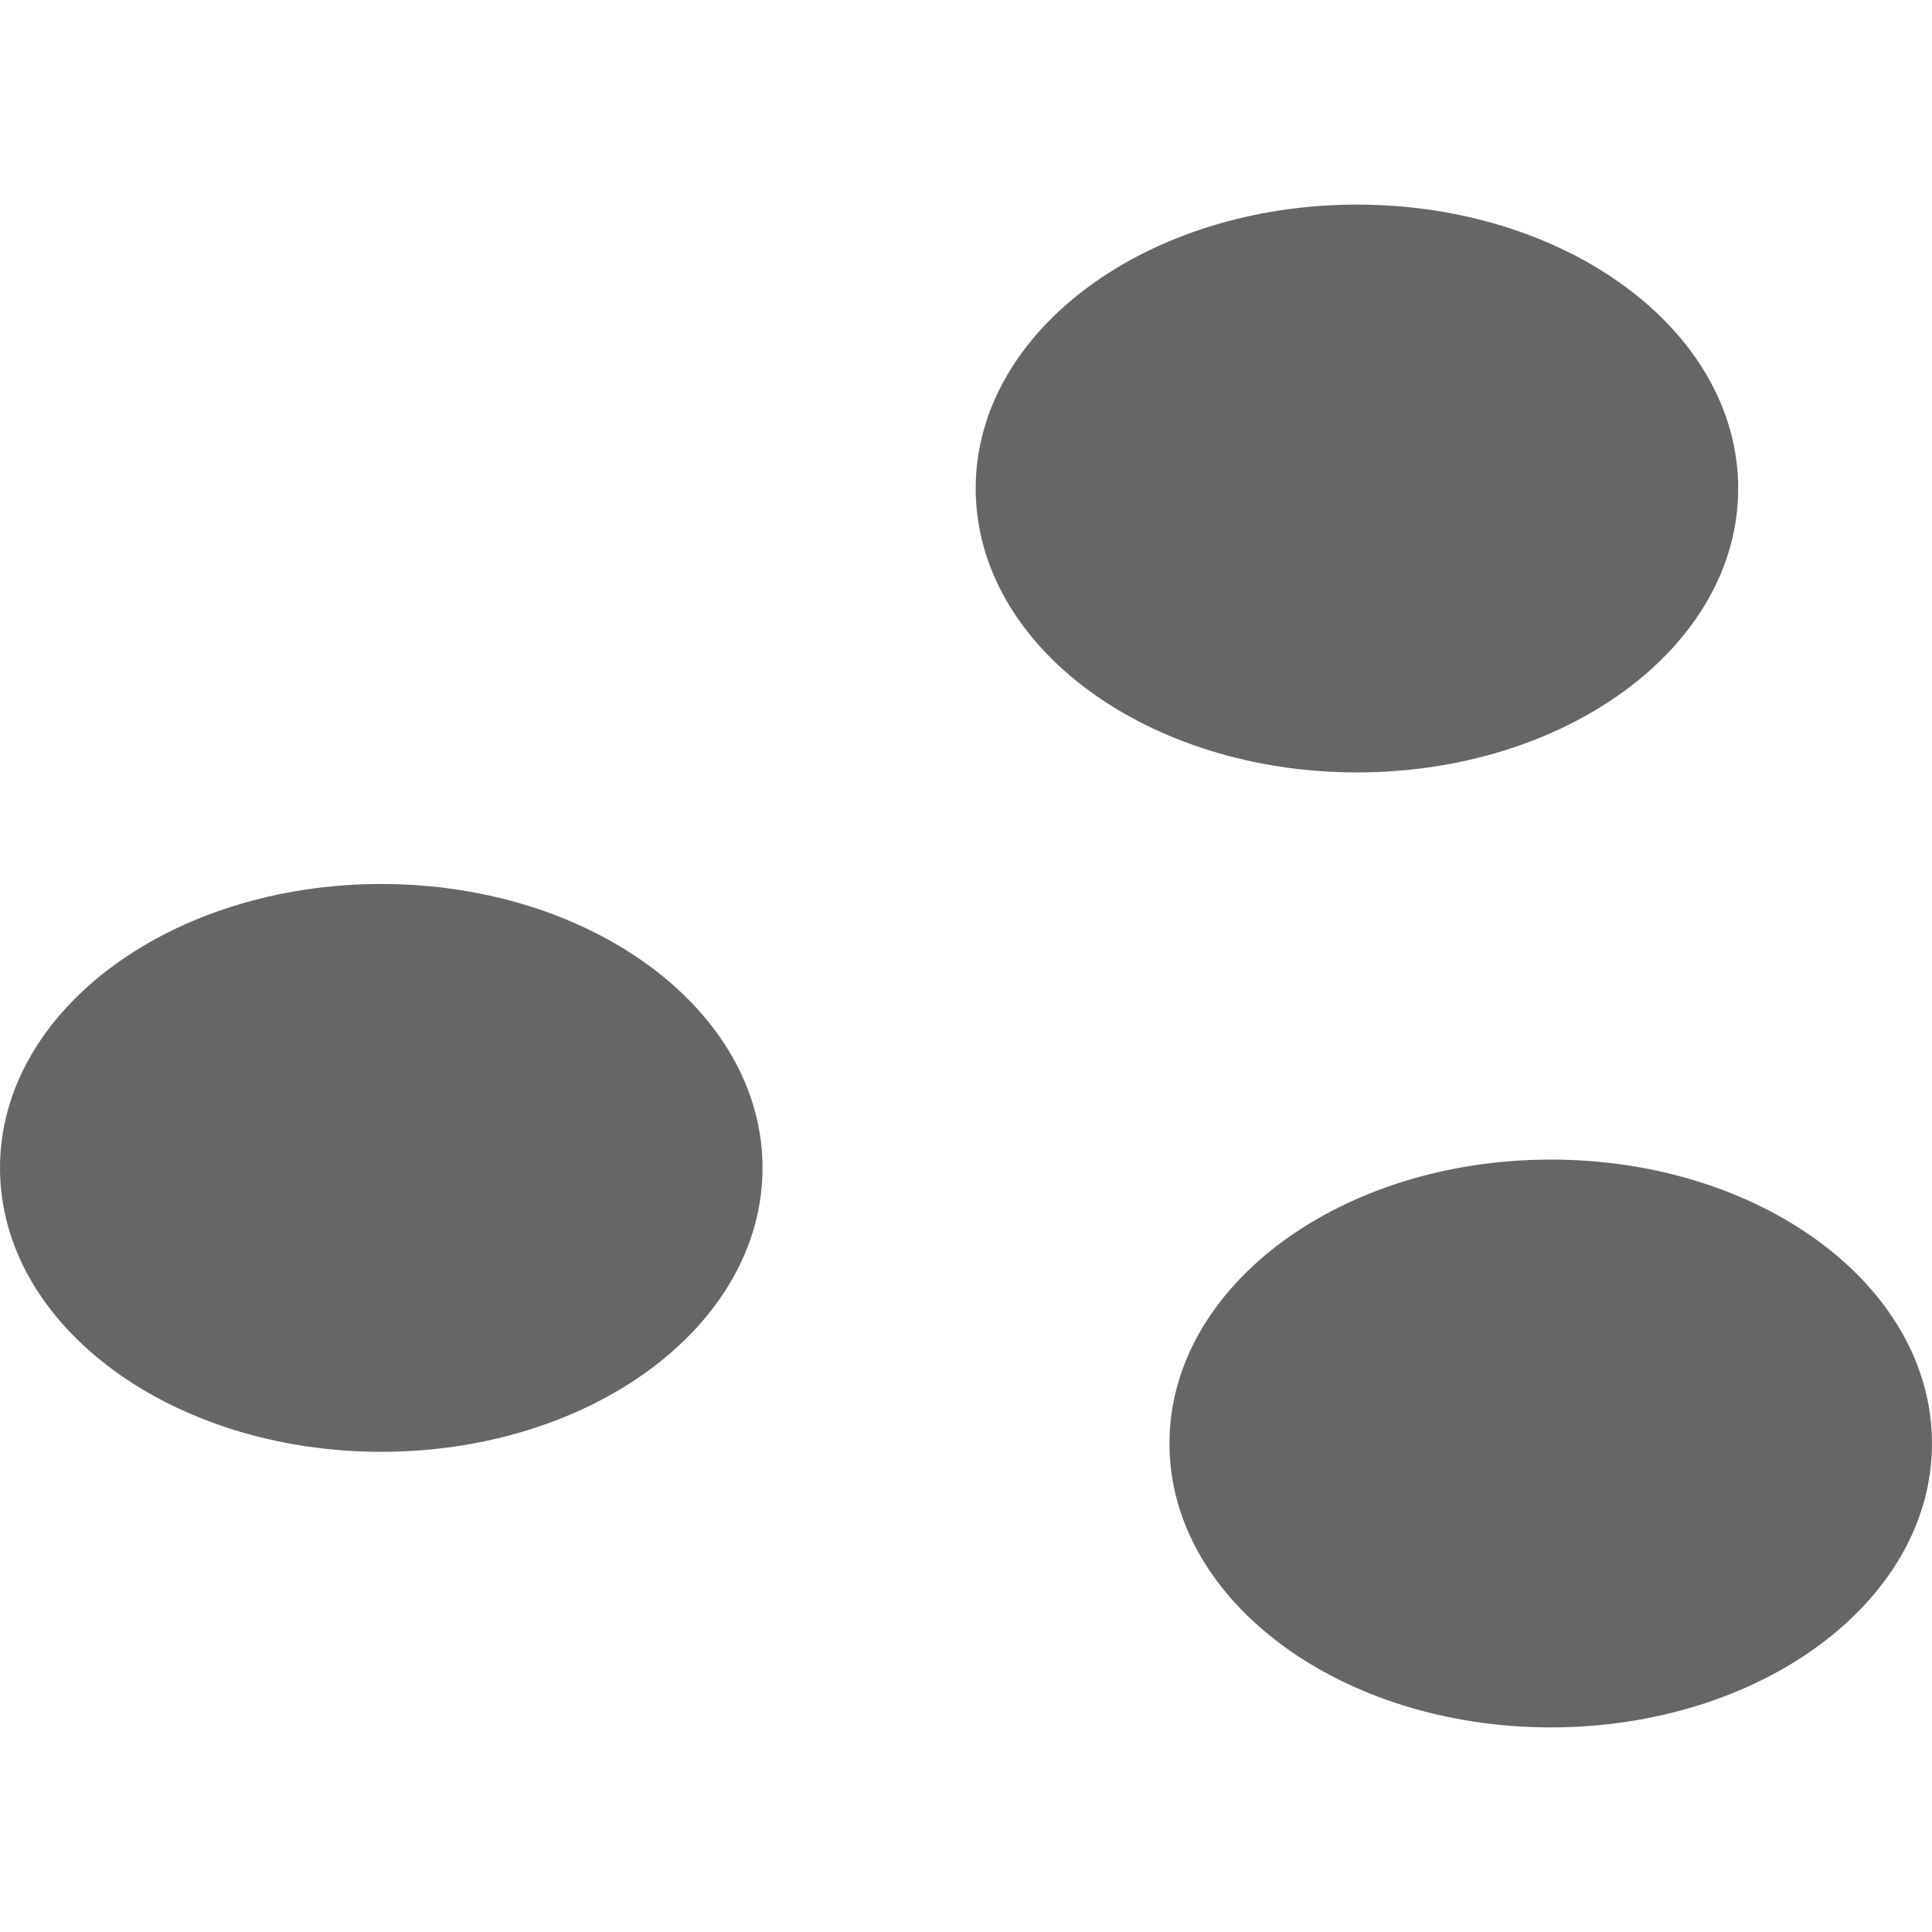 <?xml version="1.0" encoding="UTF-8"?>
<!DOCTYPE svg PUBLIC "-//W3C//DTD SVG 1.1//EN" "http://www.w3.org/Graphics/SVG/1.1/DTD/svg11.dtd">
<!-- Creator: CorelDRAW 2019 (64-Bit) -->
<svg xmlns="http://www.w3.org/2000/svg" xml:space="preserve" width="128px" height="128px" version="1.1" style="shape-rendering:geometricPrecision; text-rendering:geometricPrecision; image-rendering:optimizeQuality; fill-rule:evenodd; clip-rule:evenodd"
viewBox="0 0 128 127.999"
 xmlns:xlink="http://www.w3.org/1999/xlink"
 xmlns:xodm="http://www.corel.com/coreldraw/odm/2003">
 <defs>
  <style type="text/css">
   <![CDATA[
    .fil0 {fill:none}
    .fil1 {fill:#666666}
   ]]>
  </style>
 </defs>
 <g id="Layer_x0020_1">
  <rect class="fil0" width="127.999" height="127.999"/>
  <path class="fil1" d="M25.259 58.566c6.919,0 13.196,2.071 17.75,5.417 4.64,3.409 7.51,8.143 7.51,13.393 0,5.25 -2.87,9.984 -7.51,13.393 -4.555,3.346 -10.831,5.417 -17.75,5.417 -6.918,0 -13.195,-2.071 -17.75,-5.417 -4.639,-3.409 -7.509,-8.143 -7.509,-13.393 0,-5.25 2.87,-9.984 7.509,-13.393 4.555,-3.346 10.832,-5.417 17.75,-5.417zm77.481 18.259c6.918,0 13.195,2.07 17.75,5.417 4.639,3.409 7.509,8.142 7.509,13.392 0,5.25 -2.87,9.984 -7.509,13.393 -4.555,3.347 -10.832,5.417 -17.75,5.417 -6.918,0 -13.195,-2.07 -17.75,-5.417 -4.64,-3.409 -7.51,-8.143 -7.51,-13.393 0,-5.25 2.87,-9.983 7.51,-13.392 4.555,-3.347 10.832,-5.417 17.75,-5.417zm-12.839 -63.27c6.918,0 13.195,2.07 17.75,5.417 4.639,3.409 7.509,8.142 7.509,13.392 0,5.25 -2.87,9.984 -7.509,13.393 -4.555,3.347 -10.832,5.417 -17.75,5.417 -6.918,0 -13.195,-2.07 -17.75,-5.417 -4.639,-3.409 -7.509,-8.143 -7.509,-13.393 0,-5.25 2.87,-9.983 7.509,-13.392 4.555,-3.347 10.832,-5.417 17.75,-5.417z"/>
 </g>
</svg>
